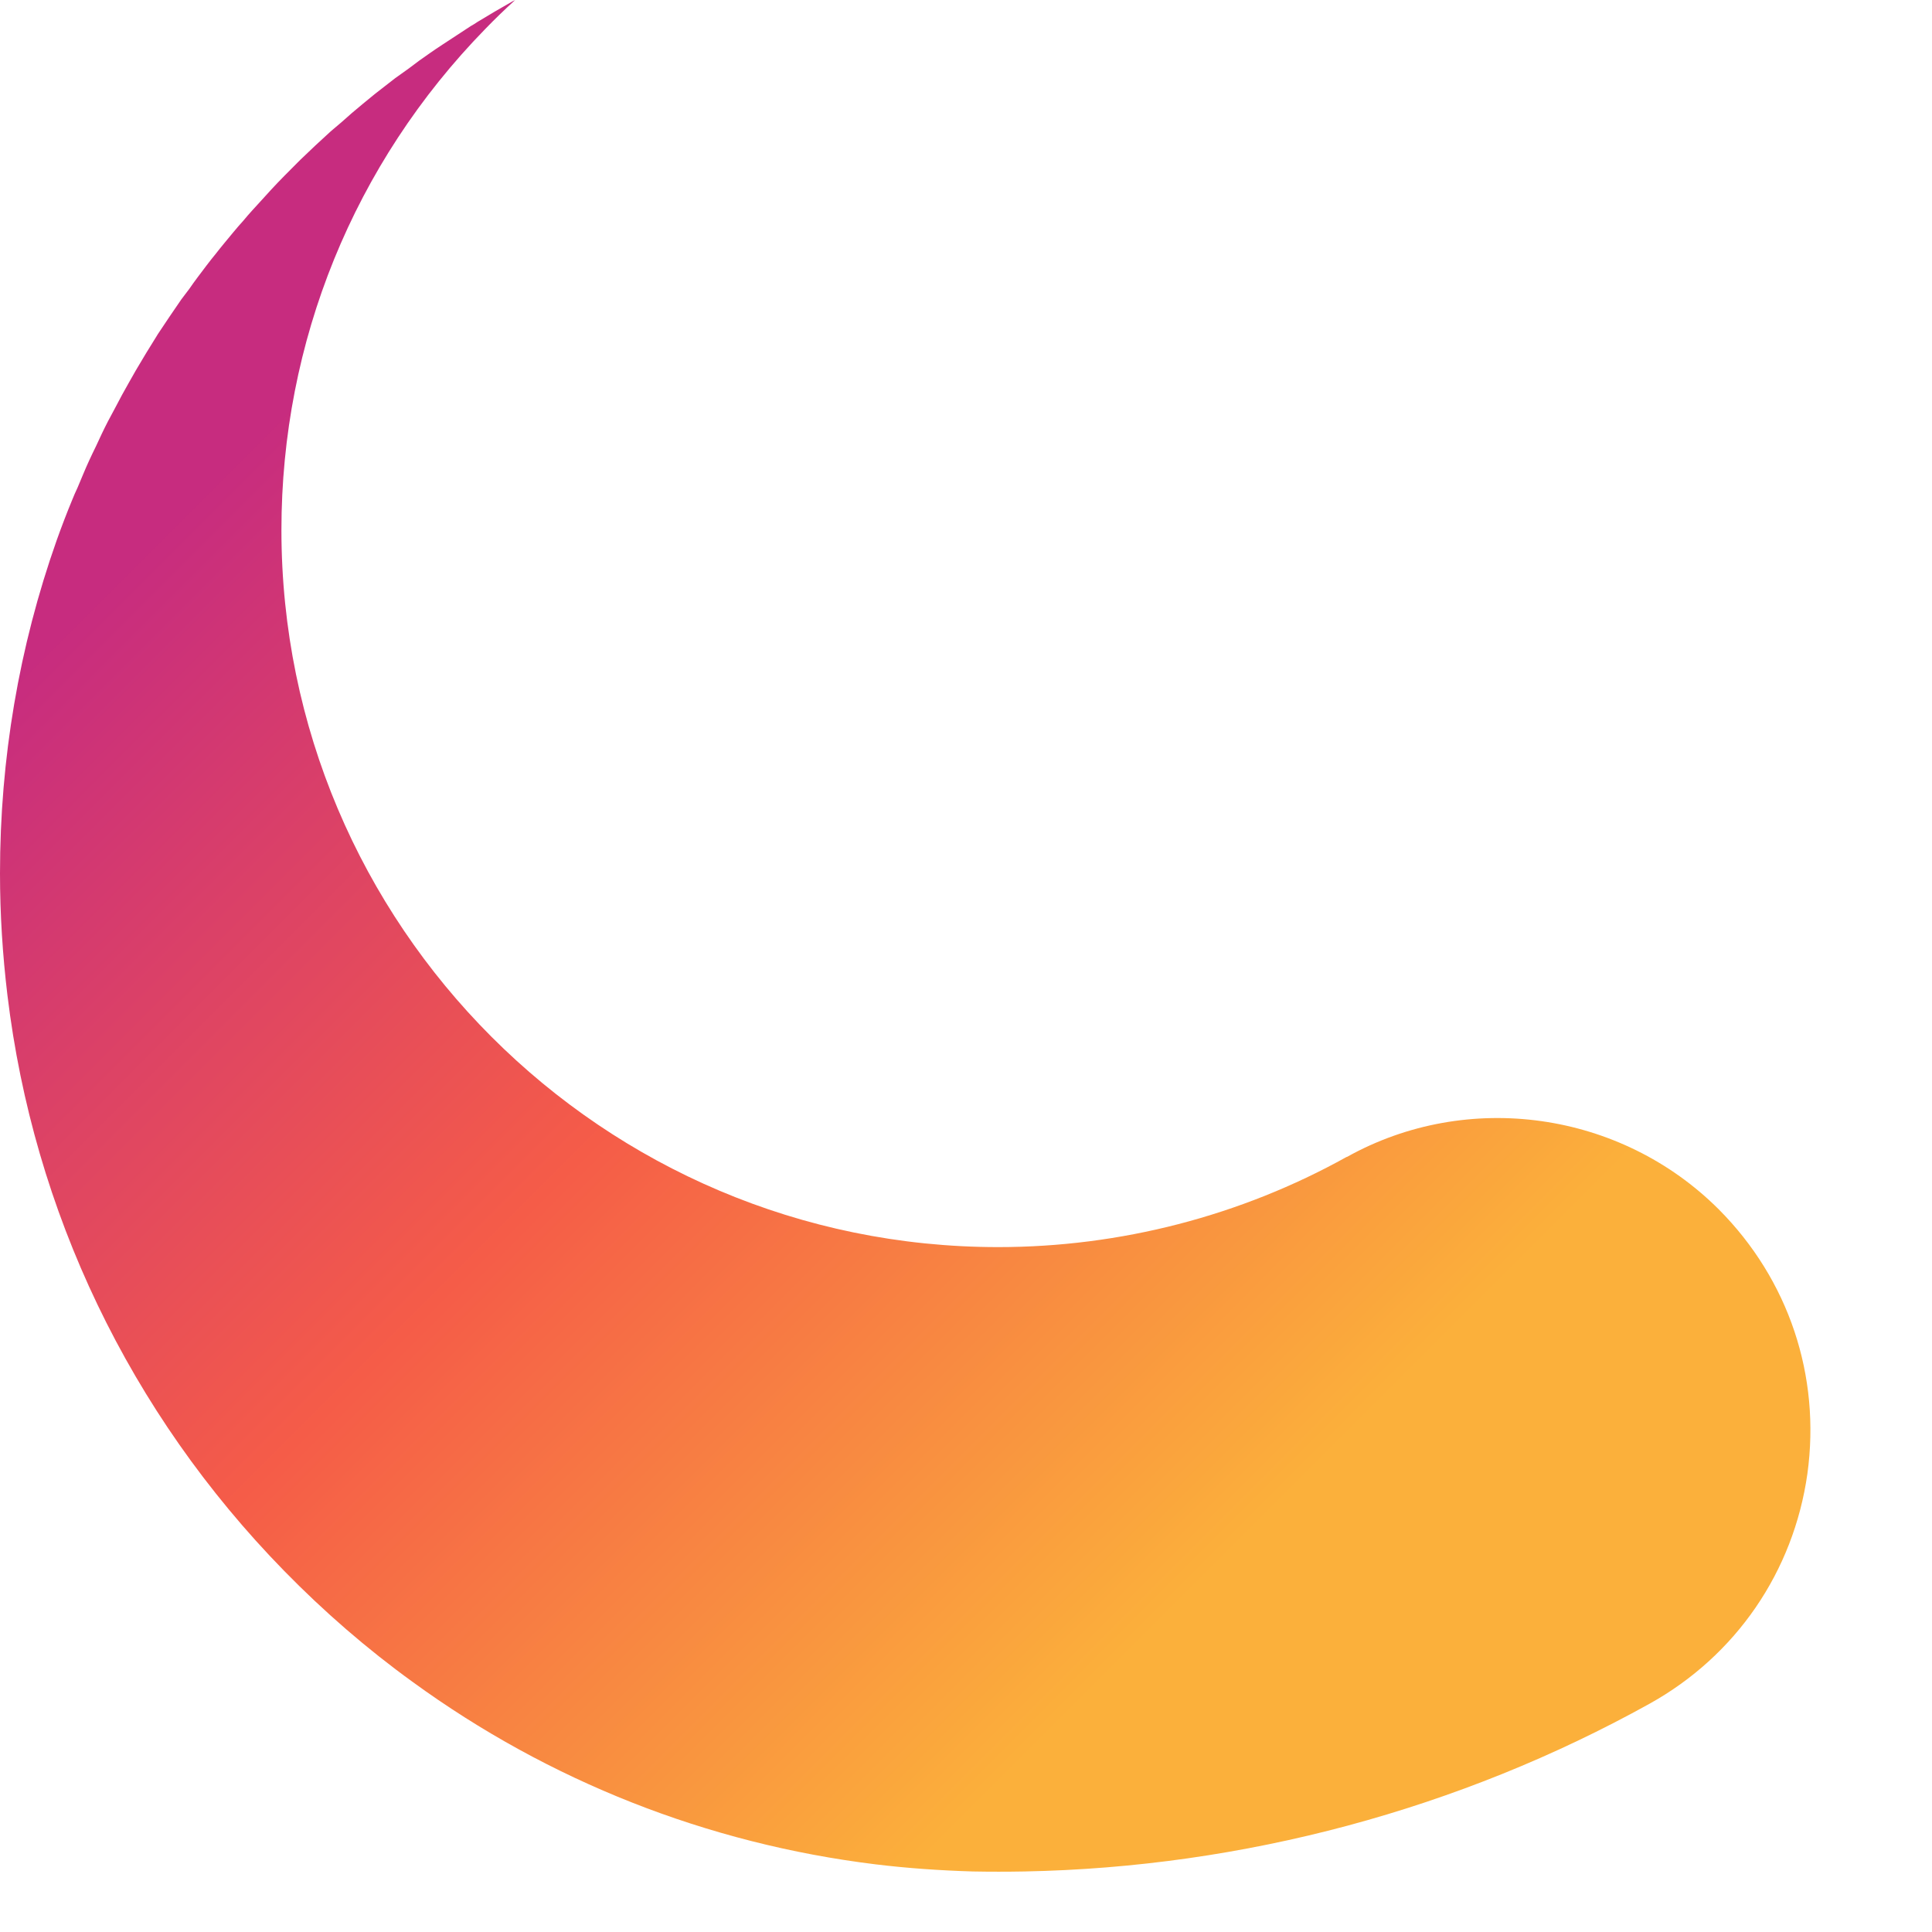 <?xml version="1.0" encoding="utf-8"?>
<svg xmlns="http://www.w3.org/2000/svg" fill="none" height="100%" overflow="visible" preserveAspectRatio="none" style="display: block;" viewBox="0 0 6 6" width="100%">
<path d="M4.182 3.593C3.853 3.776 3.479 3.873 3.1 3.873C1.872 3.873 0.874 2.874 0.874 1.646C0.874 1.061 1.099 0.508 1.507 0.09C1.537 0.059 1.568 0.029 1.6 0C1.598 0.001 1.595 0.003 1.592 0.004C1.555 0.025 1.519 0.046 1.483 0.068C1.476 0.073 1.469 0.077 1.462 0.081C1.433 0.1 1.404 0.119 1.375 0.138C1.361 0.147 1.348 0.156 1.335 0.165C1.313 0.18 1.291 0.196 1.269 0.213C1.255 0.223 1.241 0.233 1.227 0.243C1.206 0.259 1.185 0.276 1.164 0.292C1.151 0.303 1.138 0.313 1.125 0.324C1.103 0.342 1.081 0.361 1.06 0.38C1.049 0.389 1.038 0.399 1.027 0.408C0.995 0.437 0.964 0.466 0.933 0.496C0.93 0.499 0.927 0.502 0.923 0.506C0.896 0.533 0.869 0.56 0.843 0.588C0.833 0.599 0.823 0.61 0.813 0.621C0.794 0.642 0.774 0.663 0.756 0.685C0.745 0.697 0.734 0.71 0.724 0.722C0.706 0.744 0.688 0.765 0.671 0.787C0.661 0.799 0.651 0.812 0.641 0.825C0.623 0.849 0.605 0.872 0.588 0.897C0.58 0.908 0.571 0.919 0.563 0.93C0.538 0.966 0.514 1.002 0.49 1.038C0.489 1.04 0.488 1.041 0.487 1.043C0.465 1.078 0.443 1.114 0.422 1.15C0.415 1.162 0.408 1.175 0.401 1.187C0.386 1.213 0.372 1.239 0.358 1.266C0.35 1.28 0.343 1.295 0.335 1.309C0.322 1.334 0.31 1.36 0.298 1.386C0.291 1.4 0.284 1.415 0.277 1.43C0.264 1.458 0.253 1.486 0.241 1.514C0.235 1.527 0.229 1.54 0.224 1.553C0.207 1.594 0.191 1.636 0.176 1.678C0.059 2.009 0 2.357 0 2.712C0 2.839 0.008 2.965 0.023 3.09C0.104 3.762 0.402 4.387 0.882 4.878C1.006 5.005 1.14 5.121 1.281 5.223C1.704 5.531 2.197 5.726 2.72 5.79C2.819 5.802 2.92 5.809 3.021 5.812C3.074 5.813 3.128 5.813 3.182 5.812C3.861 5.799 4.532 5.619 5.123 5.291C5.391 5.142 5.57 4.881 5.613 4.577C5.655 4.273 5.555 3.974 5.338 3.756C5.033 3.451 4.558 3.384 4.183 3.593L4.182 3.593Z" fill="url(#paint0_linear_0_1083)" id="Vector"/>
<defs>
<linearGradient gradientUnits="userSpaceOnUse" id="paint0_linear_0_1083" x1="0.478" x2="3.721" y1="1.677" y2="4.919">
<stop stop-color="#C72C7F"/>
<stop offset="0.5" stop-color="#F55C48"/>
<stop offset="1" stop-color="#FBB03B"/>
</linearGradient>
</defs>
</svg>